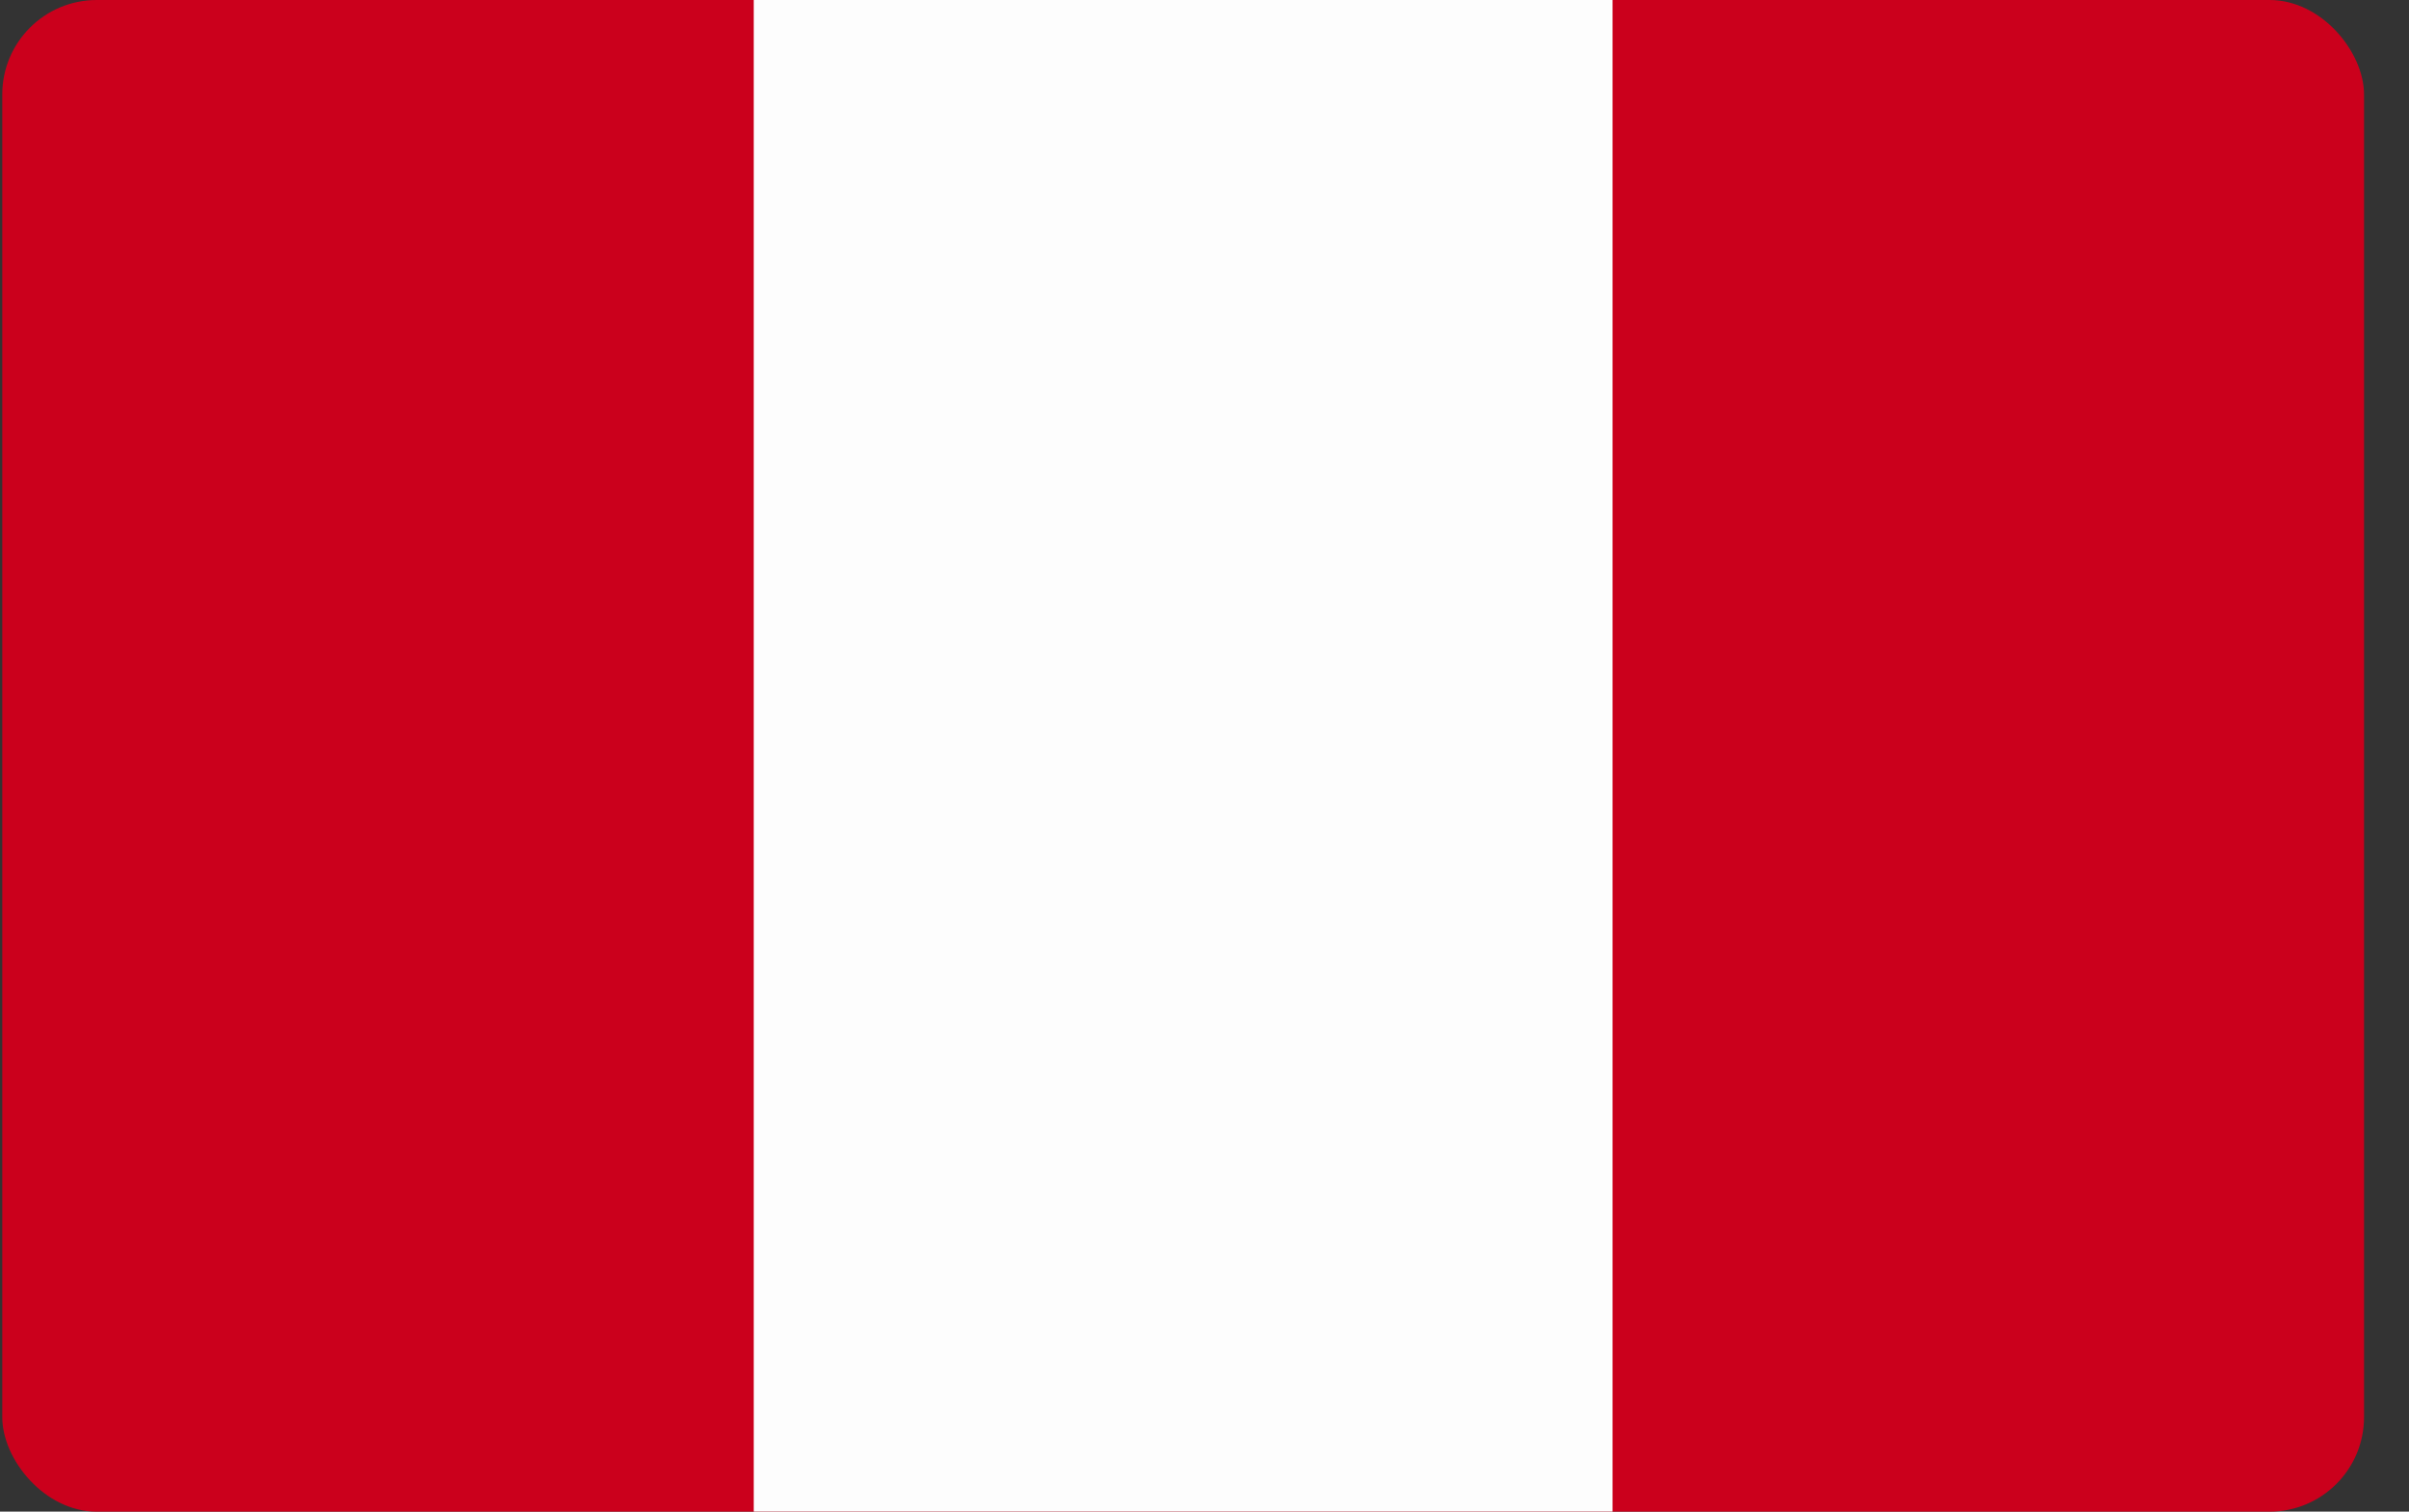 <svg width="51" height="32" viewBox="0 0 51 32" fill="none" xmlns="http://www.w3.org/2000/svg">
<rect x="0" y="0" width="51" height="32" fill="#333333" stroke="none"/>
<g clip-path="url(#clip0_77_3)">
<path d="M-2.225 -2.286H52.32V34.286H-2.225V-2.286Z" fill="#CB001C"/>
<path d="M15.957 -2.286H34.139V34.286H15.957V-2.286Z" fill="#FDFDFD"/>
</g>
<defs>
<clipPath id="clip0_77_3">
<rect x="0.048" width="50" height="32" rx="2" fill="white"/>
</clipPath>
</defs>
</svg>
